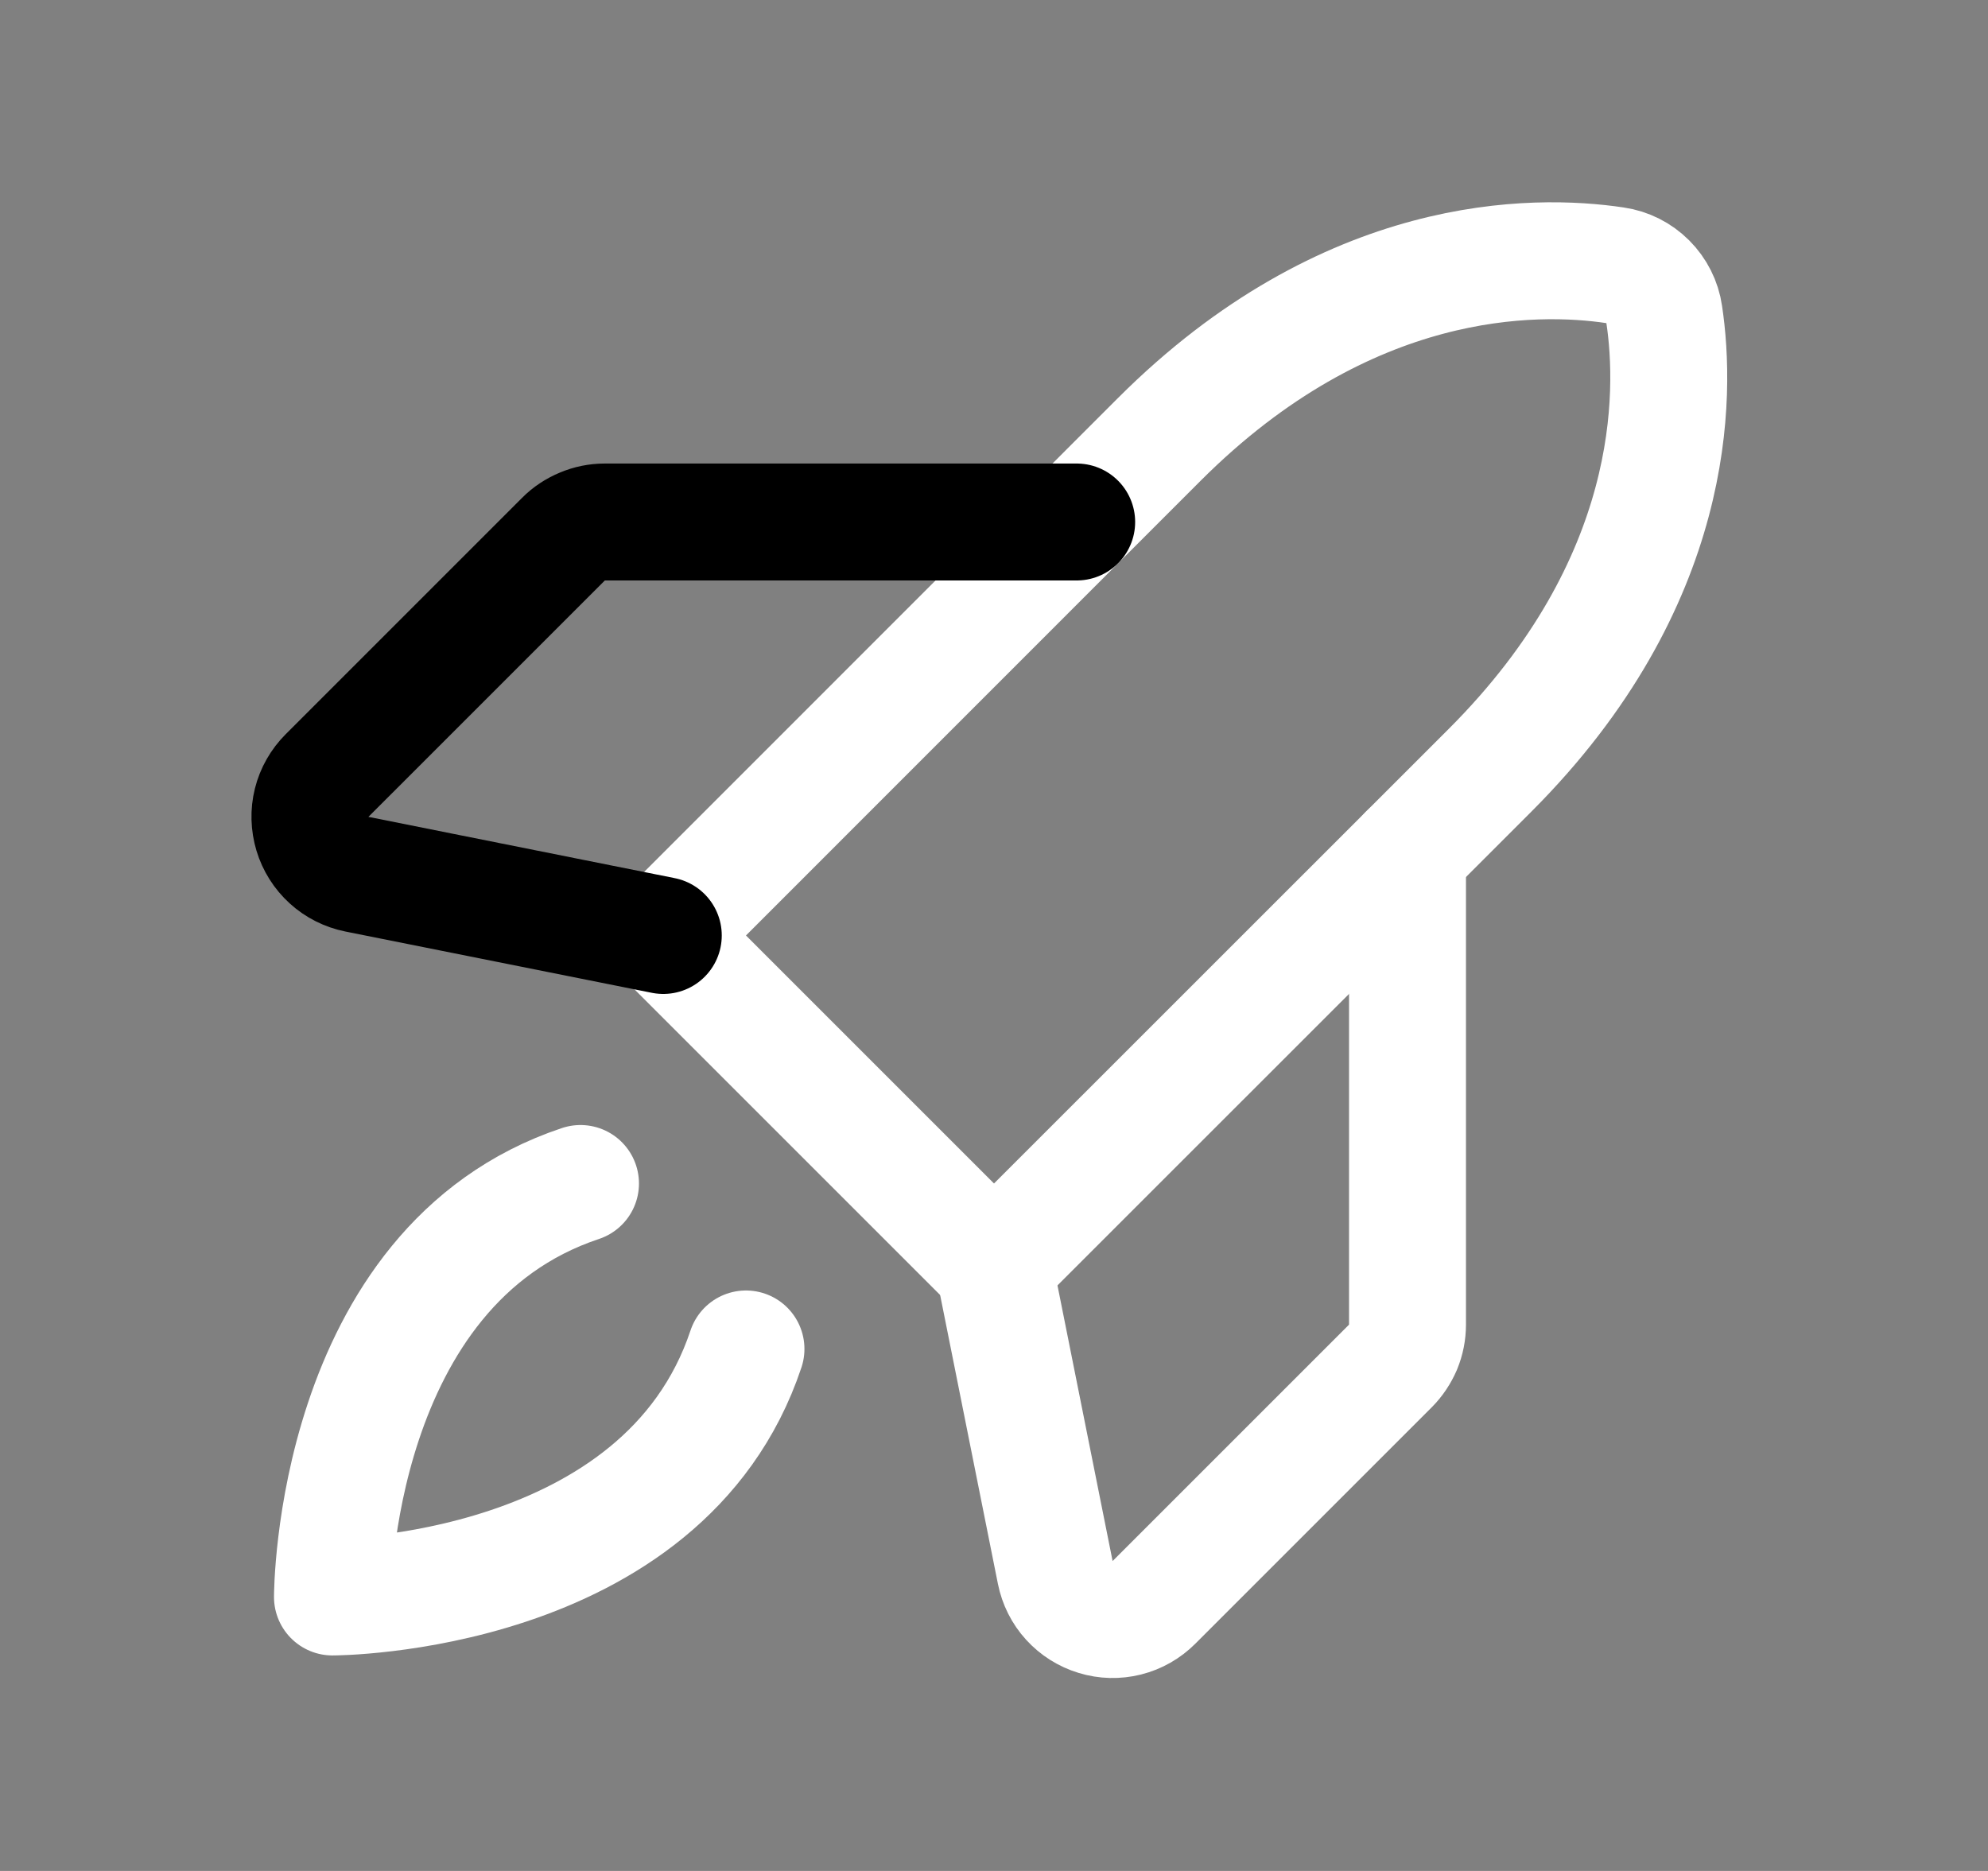 <svg fill="none" height="16" viewBox="0 0 17 16" width="17" xmlns="http://www.w3.org/2000/svg">
<rect x="0" y="0" width="17" height="16" fill="#808080" stroke="none"/>
<path d="M6.379 11.536C5.672 13.657 2.843 13.657 2.843 13.657C2.843 13.657 2.843 10.828 4.964 10.121" stroke="white" stroke-linecap="round" stroke-linejoin="round"></path>
<path d="M12.743 6.586L8.5 10.828L5.672 8L9.914 3.757C11.521 2.151 13.127 2.166 13.812 2.269C13.918 2.284 14.016 2.334 14.091 2.409C14.166 2.484 14.216 2.582 14.231 2.688C14.334 3.373 14.349 4.979 12.743 6.586Z" stroke="white" stroke-linecap="round" stroke-linejoin="round"></path>
<path d="M12.036 7.293V11.328C12.036 11.394 12.023 11.459 11.998 11.52C11.972 11.58 11.935 11.636 11.889 11.682L9.868 13.703C9.804 13.767 9.724 13.813 9.636 13.835C9.548 13.857 9.456 13.855 9.369 13.828C9.283 13.802 9.205 13.753 9.144 13.686C9.083 13.619 9.042 13.537 9.024 13.448L8.5 10.828" stroke="white" stroke-linecap="round" stroke-linejoin="round"></path>
<path d="M9.207 4.464H5.172C5.106 4.464 5.041 4.477 4.98 4.503C4.92 4.528 4.864 4.564 4.818 4.611L2.797 6.632C2.733 6.696 2.687 6.776 2.665 6.864C2.643 6.952 2.646 7.044 2.672 7.131C2.698 7.217 2.747 7.295 2.814 7.356C2.881 7.417 2.963 7.458 3.052 7.476L5.672 8" stroke="currentcolor" stroke-linecap="round" stroke-linejoin="round"></path>
</svg>